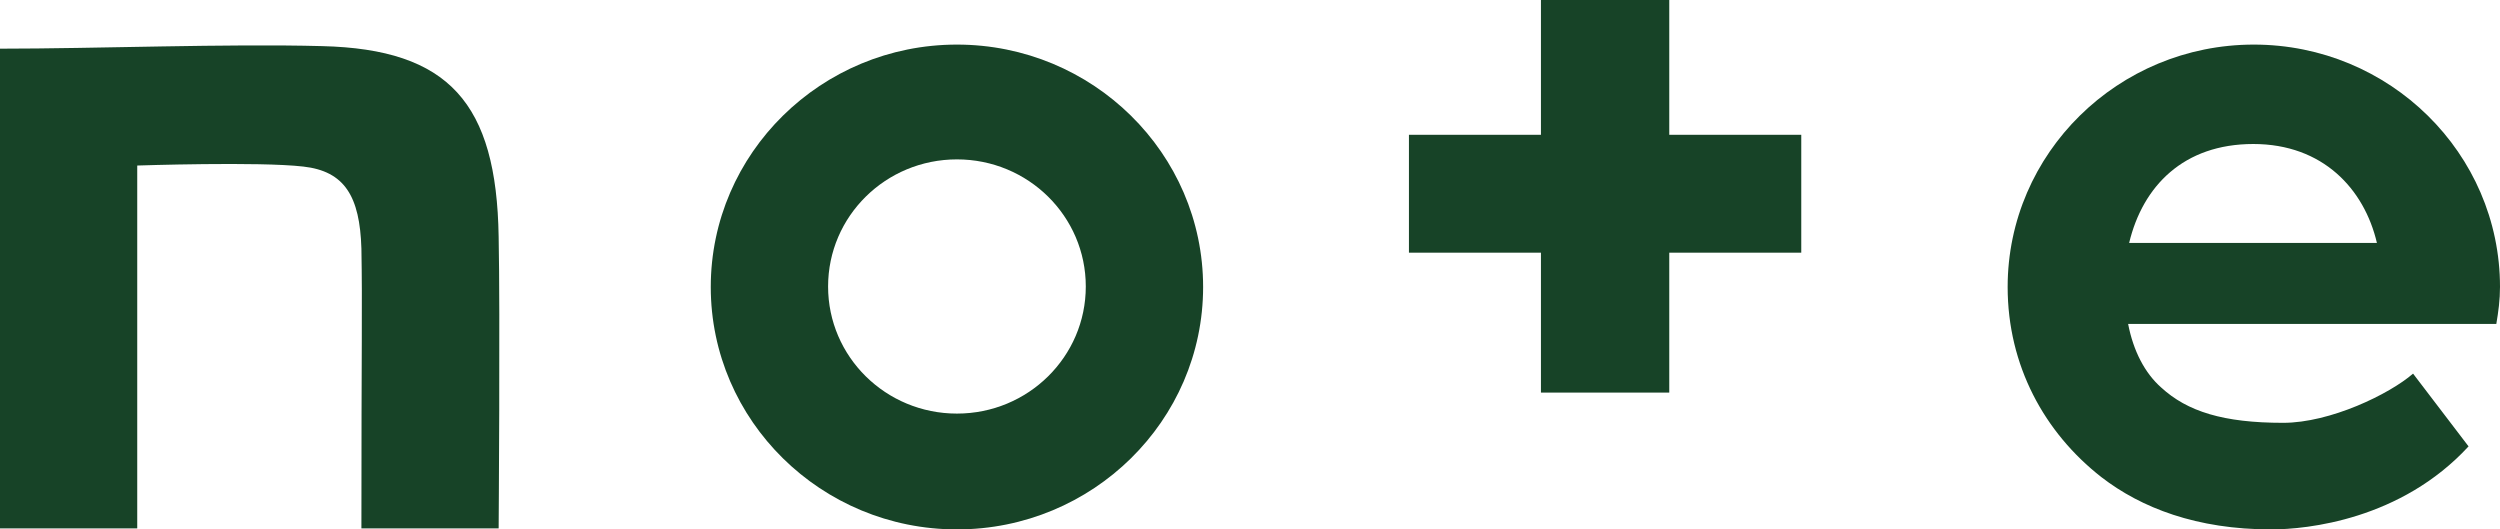 <svg width="85" height="18" viewBox="0 0 85 18" fill="none" xmlns="http://www.w3.org/2000/svg">
<g clip-path="url(#clip0_6500_1098)">
<path d="M10.952 1.568C7.747 1.481 3.259 1.655 0 1.655V17.965H4.666V5.628C4.666 5.628 8.815 5.489 10.311 5.663C11.718 5.82 12.234 6.674 12.288 8.451C12.323 10.472 12.288 11.535 12.288 17.965H16.954C16.954 17.965 17.007 10.612 16.954 8.05C16.883 3.502 15.262 1.673 10.952 1.568Z" fill="#174327"/>
<path d="M32.536 1.516C27.924 1.516 24.166 5.21 24.166 9.758C24.166 14.306 27.924 18 32.536 18C37.148 18 40.906 14.306 40.906 9.758C40.906 5.21 37.148 1.516 32.536 1.516ZM32.536 14.062C30.114 14.062 28.155 12.128 28.155 9.741C28.155 7.353 30.114 5.419 32.536 5.419C34.958 5.419 36.917 7.353 36.917 9.741C36.917 12.128 34.958 14.062 32.536 14.062Z" fill="#174327"/>
<path d="M85 9.758C85 5.21 81.242 1.516 76.63 1.516C72.017 1.516 68.26 5.21 68.26 9.758C68.26 12.424 69.506 14.707 71.448 16.223C72.801 17.268 74.689 18 77.217 18C78.446 18 81.634 17.669 83.931 15.177L82.044 12.703C81.242 13.4 79.23 14.376 77.627 14.376C75.597 14.376 74.368 13.992 73.478 13.173C72.926 12.685 72.534 11.936 72.356 11.013H84.875C84.946 10.594 85 10.194 85 9.758ZM72.391 8.259C72.854 6.325 74.243 4.896 76.612 4.896C78.981 4.896 80.387 6.43 80.815 8.259H72.391Z" fill="#174327"/>
<path d="M56.755 0H52.392V4.583H47.904V8.591H52.392V13.348H56.755V8.591H61.243V4.583H56.755V0Z" fill="#174327"/>
</g>
<defs>
<clipPath id="clip0_6500_1098">
<rect width="85" height="18" fill="white"/>
</clipPath>
</defs>
</svg>
